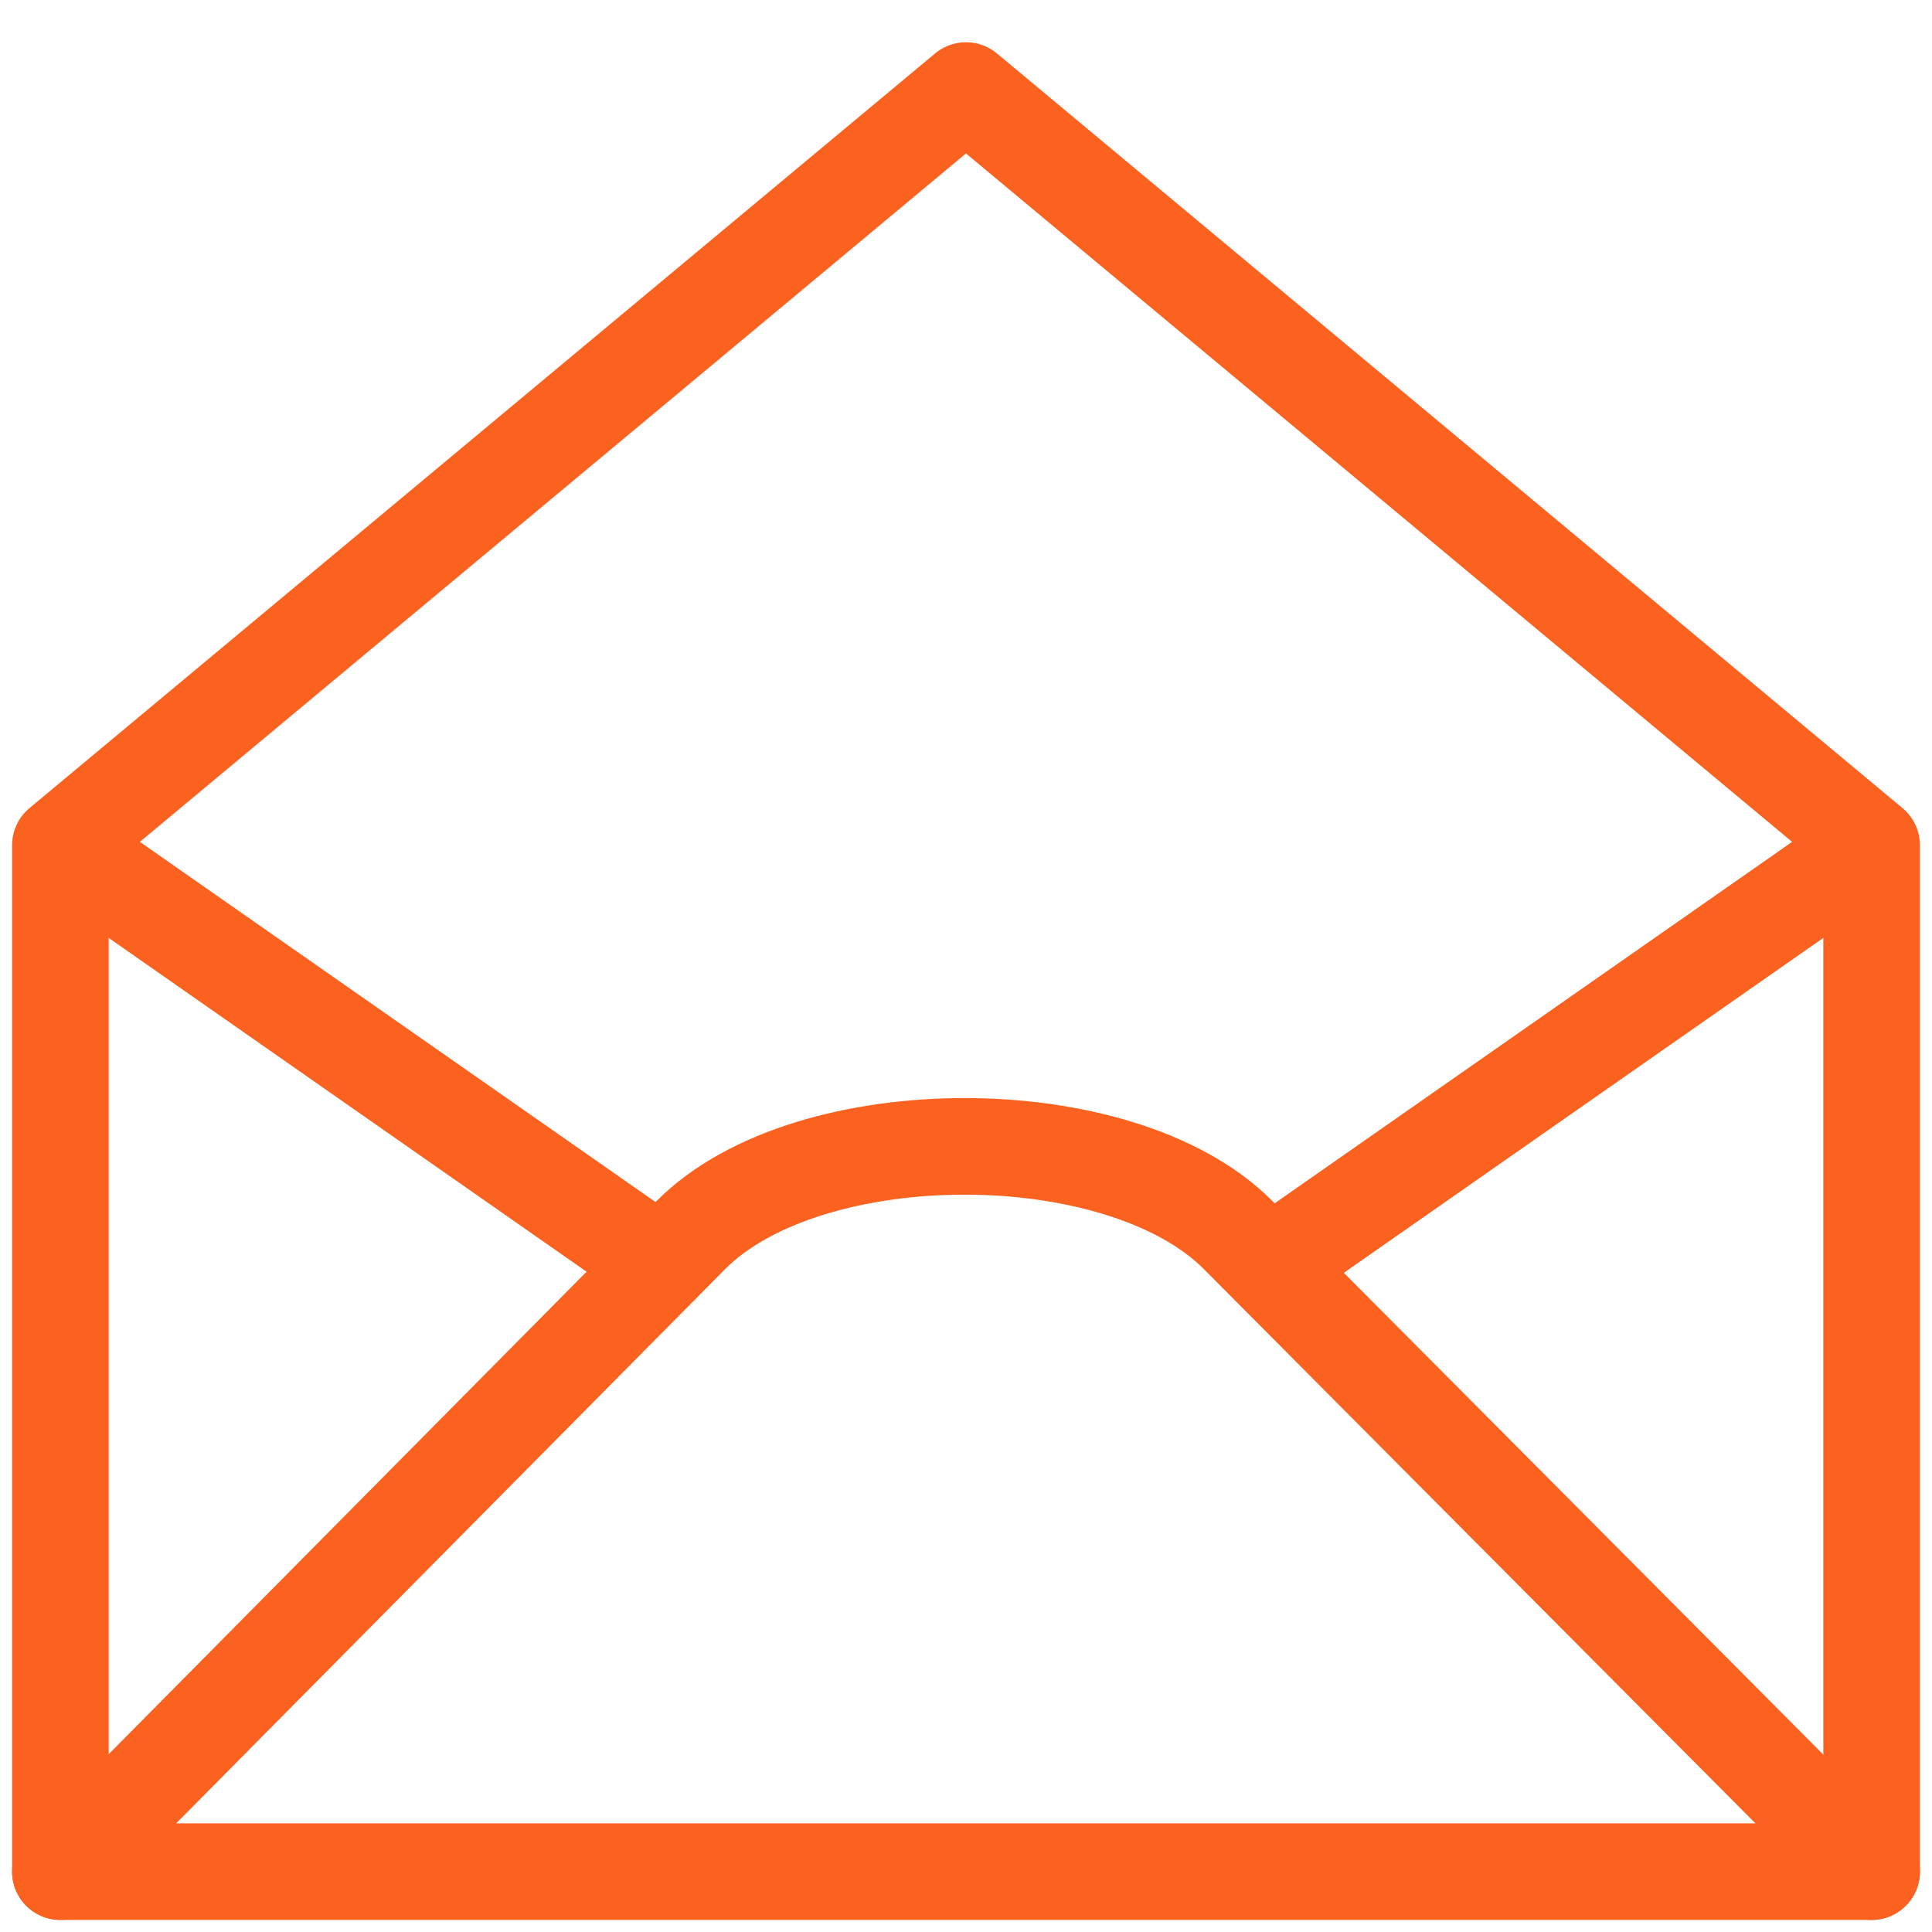 <svg width="40" height="40" viewBox="0 0 40 40" fill="none" xmlns="http://www.w3.org/2000/svg">
<path d="M38.75 17.5L20 1.875L1.25 17.5M38.75 17.5V38.75H1.25V17.5M38.75 17.5L26.312 26.188M1.25 17.5L13.688 26.188" stroke="#FB611F" stroke-width="2" stroke-miterlimit="10" stroke-linecap="round" stroke-linejoin="round"/>
<path d="M1.25 38.75L14.312 25.562C16.75 23.125 23.188 23.125 25.625 25.562L38.75 38.75" stroke="#FB611F" stroke-width="2" stroke-miterlimit="10" stroke-linecap="round" stroke-linejoin="round"/>
</svg>
